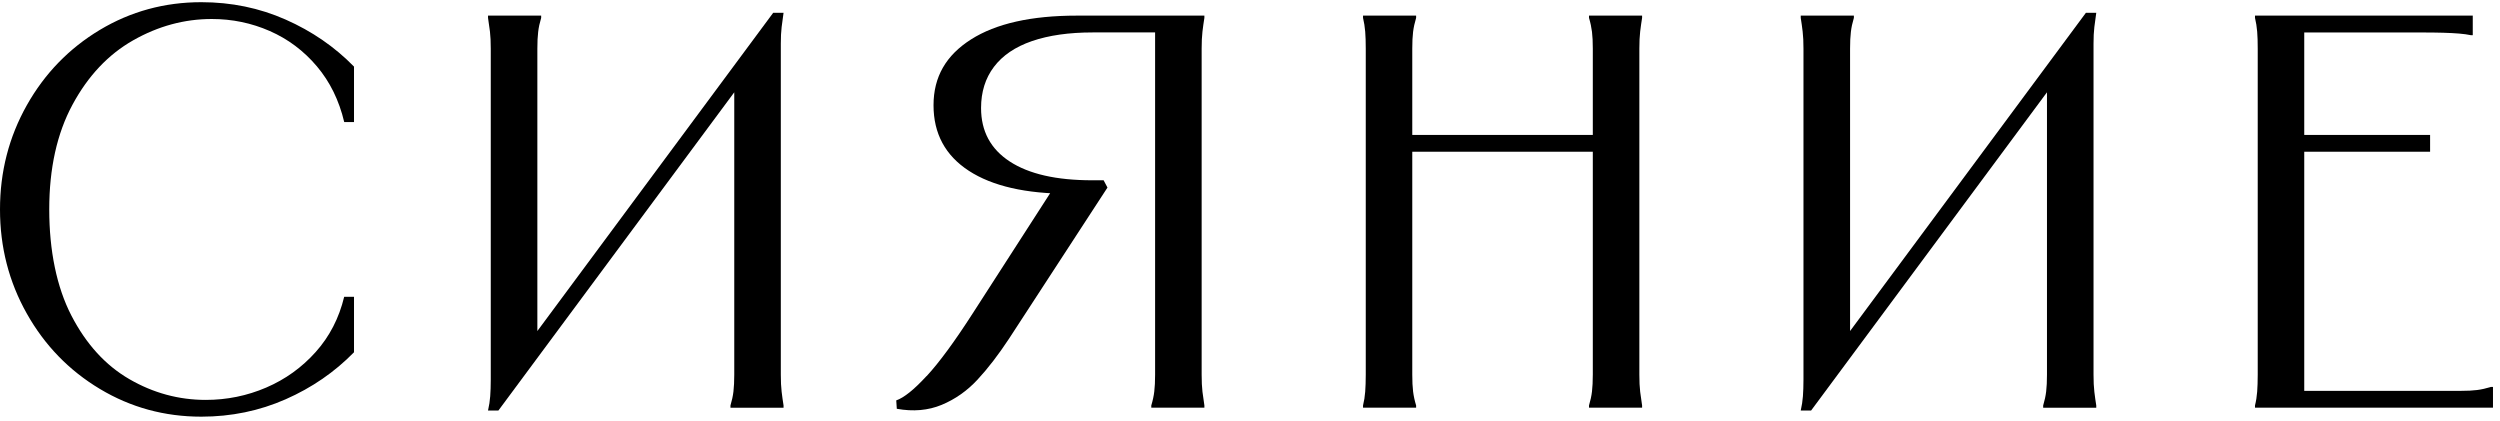 <svg width="285" height="48" viewBox="0 0 285 48" fill="none" xmlns="http://www.w3.org/2000/svg">
<g clip-path="url(#clip0_2105_2880)">
<path d="M40.362 13.913H39.241C38.656 11.444 37.618 9.329 36.122 7.558C34.626 5.792 32.837 4.45 30.756 3.537C28.675 2.624 26.473 2.166 24.143 2.166C21.024 2.166 18.041 2.974 15.191 4.59C12.34 6.206 10.034 8.655 8.265 11.933C6.496 15.21 5.614 19.191 5.614 23.875C5.614 28.559 6.457 32.719 8.139 35.977C9.825 39.234 12.028 41.649 14.752 43.225C17.476 44.801 20.376 45.589 23.456 45.589C25.868 45.589 28.164 45.12 30.347 44.183C32.53 43.245 34.411 41.893 35.99 40.127C37.569 38.361 38.651 36.266 39.236 33.837H40.357V40.157C38.154 42.412 35.552 44.203 32.559 45.52C29.567 46.837 26.36 47.5 22.954 47.5C18.753 47.5 14.898 46.447 11.384 44.337C7.871 42.232 5.093 39.369 3.056 35.747C1.019 32.136 0 28.175 0 23.875C0 19.575 1.019 15.619 3.056 11.998C5.093 8.381 7.871 5.518 11.384 3.408C14.898 1.303 18.753 0.25 22.954 0.25C26.365 0.25 29.567 0.908 32.559 2.23C35.552 3.552 38.154 5.338 40.357 7.593V13.913H40.362Z" fill="black"/>
<path d="M61.693 1.782V2.037C61.527 2.59 61.41 3.124 61.352 3.633C61.288 4.142 61.259 4.78 61.259 5.548V40.093H59.514L88.141 1.463H89.325C89.243 2.017 89.169 2.56 89.106 3.089C89.043 3.623 89.013 4.251 89.013 4.975V42.712C89.013 43.48 89.043 44.129 89.106 44.657C89.169 45.191 89.243 45.71 89.325 46.224V46.478H83.273V46.224C83.438 45.67 83.555 45.136 83.614 44.627C83.672 44.119 83.706 43.48 83.706 42.712V8.167H85.451L56.819 46.797H55.635C55.762 46.244 55.845 45.7 55.884 45.171C55.923 44.637 55.947 44.014 55.947 43.285V5.548C55.947 4.78 55.918 4.132 55.855 3.603C55.791 3.069 55.718 2.55 55.635 2.037V1.782H61.688H61.693Z" fill="black"/>
<path d="M105.642 42.871C107.075 41.319 108.834 38.925 110.915 35.687L120.335 21.066L123.206 22.089H121.895C116.943 22.089 113.132 21.216 110.447 19.47C107.767 17.724 106.422 15.235 106.422 11.998C106.422 8.76 107.845 6.306 110.696 4.495C113.542 2.684 117.567 1.781 122.767 1.781H137.3V2.036C137.217 2.544 137.144 3.068 137.08 3.602C137.017 4.136 136.988 4.784 136.988 5.547V42.711C136.988 43.479 137.017 44.128 137.08 44.656C137.144 45.19 137.217 45.709 137.3 46.223V46.477H131.247V46.223C131.413 45.669 131.53 45.135 131.588 44.627C131.651 44.118 131.681 43.479 131.681 42.711V2.674L132.68 3.697H124.57C121.865 3.697 119.56 4.026 117.645 4.684C115.73 5.343 114.287 6.326 113.308 7.623C112.328 8.92 111.841 10.486 111.841 12.317C111.841 14.956 112.932 16.991 115.116 18.413C117.299 19.839 120.428 20.552 124.502 20.552H125.813L126.252 21.381L115.023 38.62C113.815 40.451 112.621 42.003 111.436 43.28C110.252 44.557 108.887 45.514 107.352 46.153C105.812 46.791 104.107 46.941 102.235 46.602L102.172 45.644C103.044 45.345 104.199 44.422 105.632 42.866L105.642 42.871Z" fill="black"/>
<path d="M161.438 1.781V2.036C161.272 2.589 161.155 3.123 161.092 3.632C161.028 4.141 160.999 4.779 160.999 5.547V42.711C160.999 43.479 161.028 44.118 161.092 44.627C161.155 45.135 161.267 45.669 161.438 46.223V46.477H155.385V46.223C155.511 45.714 155.594 45.19 155.633 44.656C155.672 44.123 155.697 43.474 155.697 42.711V5.547C155.697 4.779 155.677 4.131 155.633 3.602C155.589 3.068 155.507 2.549 155.385 2.036V1.781H161.438ZM182.208 15.38V17.295H160.375V15.38H182.208ZM187.199 1.781V2.036C187.116 2.544 187.043 3.068 186.979 3.602C186.916 4.136 186.887 4.784 186.887 5.547V42.711C186.887 43.479 186.916 44.128 186.979 44.656C187.043 45.19 187.116 45.709 187.199 46.223V46.477H181.146V46.223C181.312 45.669 181.428 45.135 181.487 44.627C181.545 44.118 181.58 43.479 181.58 42.711V5.547C181.58 4.779 181.55 4.141 181.487 3.632C181.424 3.123 181.312 2.589 181.146 2.036V1.781H187.199Z" fill="black"/>
<path d="M211.342 1.782V2.037C211.176 2.59 211.059 3.124 211.001 3.633C210.937 4.142 210.908 4.78 210.908 5.548V40.093H209.163L237.79 1.463H238.974C238.891 2.017 238.818 2.56 238.755 3.089C238.692 3.623 238.662 4.251 238.662 4.975V42.712C238.662 43.48 238.692 44.129 238.755 44.657C238.818 45.191 238.891 45.71 238.974 46.224V46.478H232.922V46.224C233.087 45.67 233.204 45.136 233.263 44.627C233.326 44.119 233.355 43.48 233.355 42.712V8.167H235.1L206.468 46.797H205.284C205.411 46.244 205.494 45.7 205.533 45.171C205.572 44.637 205.596 44.014 205.596 43.285V5.548C205.596 4.78 205.567 4.132 205.503 3.603C205.44 3.069 205.367 2.55 205.284 2.037V1.782H211.337H211.342Z" fill="black"/>
<path d="M281.895 1.781V4.016H281.71C281.295 3.931 280.837 3.866 280.335 3.826C279.838 3.787 279.234 3.752 278.527 3.732C277.821 3.712 276.968 3.702 275.969 3.702H261.685L262.684 2.679V16.148L261.933 15.38H277.031V17.295H261.933L262.684 16.527V45.579L261.685 44.557H280.525C281.276 44.557 281.9 44.527 282.397 44.462C282.894 44.397 283.415 44.282 283.956 44.113H284.205V46.477H257.069V46.223C257.196 45.714 257.279 45.19 257.318 44.656C257.357 44.123 257.381 43.474 257.381 42.711V5.547C257.381 4.779 257.362 4.131 257.318 3.602C257.274 3.068 257.191 2.549 257.069 2.036V1.781H281.895Z" fill="black"/>
</g>
<defs>
<clipPath id="clip0_2105_2880">
<rect width="284.2" height="47.25" fill="white" transform="translate(0 0.25)"/>
</clipPath>
</defs>
</svg>

